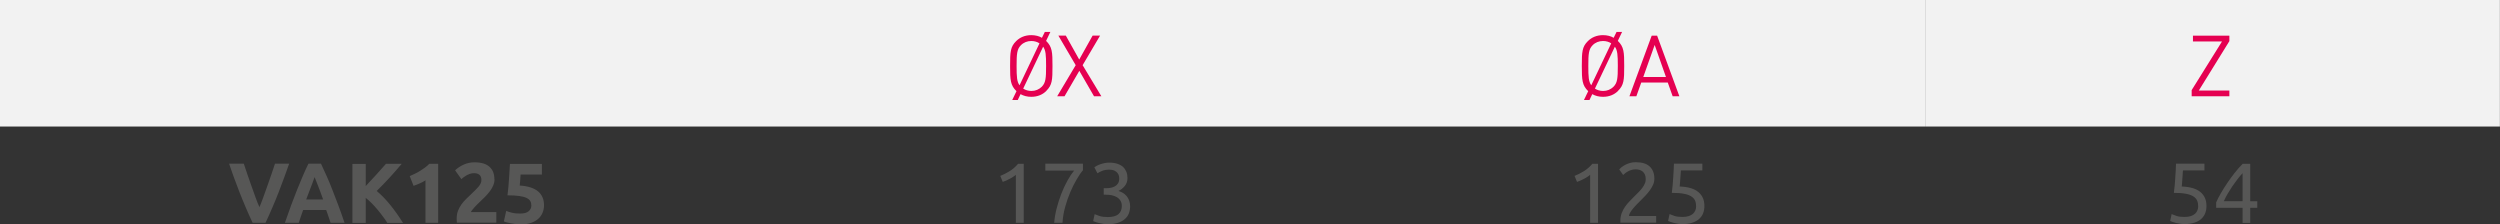 <?xml version="1.0" encoding="UTF-8"?><svg id="Warstwa_2" xmlns="http://www.w3.org/2000/svg" viewBox="0 0 234.73 21.04"><rect x="0" y="0" width="234.73" height="21.04" fill="#333333" stroke="none"/><defs><style>.cls-1{fill:#f2f2f2;}.cls-2{fill:#e50051;}.cls-3{fill:#575756;}</style></defs><g id="Warstwa_1-2"><path class="cls-1" d="m180.81,0h53.91v11.88h-53.91V0Zm-53.92,0h53.91v11.88h-53.91V0Zm-53.91,0h53.91v11.88h-53.91V0ZM0,0h72.98v11.88H0V0Z"/><path class="cls-2" d="m98.25,8.53c-.35.35-.82.56-1.42.56-.39,0-.72-.09-1.01-.25l-.26.55h-.52l.4-.83c-.57-.55-.6-1.04-.6-2.37s.03-1.8.57-2.33c.35-.35.83-.56,1.42-.56.38,0,.74.09,1,.25l.27-.55h.52l-.4.84c.58.56.6,1.06.6,2.36s-.02,1.78-.58,2.33Zm-2.52-.53l1.87-3.93c-.21-.14-.48-.22-.77-.22-.38,0-.73.14-.98.4-.36.37-.4.78-.4,1.95,0,1.02.03,1.47.28,1.81Zm2.21-3.61l-1.87,3.93c.22.14.48.22.77.22.38,0,.72-.14.98-.4.36-.37.4-.78.4-1.95,0-1.02-.03-1.46-.28-1.81Z"/><path class="cls-2" d="m102.72,9.04l-1.38-2.39-1.39,2.39h-.69l1.74-2.92-1.63-2.78h.7l1.26,2.25,1.26-2.25h.7l-1.64,2.78,1.76,2.92h-.7Z"/><path class="cls-2" d="m151.93,8.53c-.35.35-.82.56-1.42.56-.39,0-.72-.09-1.01-.25l-.26.55h-.52l.4-.83c-.57-.55-.6-1.04-.6-2.37s.03-1.8.57-2.33c.35-.35.83-.56,1.42-.56.38,0,.74.09,1,.25l.27-.55h.52l-.4.84c.58.56.6,1.06.6,2.36s-.02,1.78-.58,2.33Zm-2.52-.53l1.87-3.93c-.21-.14-.48-.22-.77-.22-.38,0-.73.14-.98.4-.36.37-.4.78-.4,1.95,0,1.02.03,1.47.28,1.81Zm2.21-3.61l-1.87,3.93c.22.14.48.22.77.22.38,0,.72-.14.98-.4.36-.37.4-.78.4-1.95,0-1.02-.03-1.46-.28-1.81Z"/><path class="cls-2" d="m157.05,9.04l-.46-1.29h-2.49l-.46,1.29h-.65l2.09-5.69h.51l2.09,5.69h-.65Zm-1.69-4.82l-1.07,3.01h2.13l-1.06-3.01Z"/><path class="cls-2" d="m205.78,9.04v-.58l2.85-4.57h-2.73v-.54h3.42v.51l-2.87,4.64h2.87v.54h-3.53Z"/><path class="cls-3" d="m23.72,20.92c-.22-.47-.44-.95-.65-1.45-.21-.5-.42-1-.61-1.49-.19-.49-.37-.96-.53-1.41-.16-.45-.3-.85-.42-1.2h1.38c.1.32.22.67.35,1.04.13.37.26.74.39,1.11.13.37.26.72.38,1.06s.24.63.35.87c.1-.24.22-.53.34-.87.12-.34.25-.69.38-1.06.13-.37.26-.74.39-1.11.13-.37.24-.72.35-1.04h1.33c-.12.35-.27.75-.43,1.2-.16.45-.34.92-.53,1.41-.19.49-.39.99-.61,1.49-.21.5-.43.98-.65,1.45h-1.19Zm7.32,0c-.06-.19-.13-.39-.2-.59-.07-.2-.14-.41-.21-.61h-2.17c-.07.2-.14.4-.21.61-.07.2-.14.4-.2.59h-1.3c.21-.6.41-1.15.59-1.66.19-.51.37-.98.55-1.43.18-.45.36-.87.53-1.28.17-.4.35-.8.54-1.18h1.18c.18.38.36.78.54,1.18.18.4.36.83.53,1.28s.36.93.55,1.43c.19.51.39,1.06.59,1.66h-1.34Zm-1.5-4.29c-.03.08-.07.19-.12.33-.05.14-.11.3-.18.48s-.15.38-.23.6c-.08.22-.17.45-.26.69h1.59c-.08-.24-.17-.47-.25-.69-.08-.22-.16-.42-.23-.6-.07-.18-.13-.34-.19-.48-.05-.14-.1-.25-.13-.33Zm6.82,4.29c-.11-.18-.24-.38-.4-.58-.15-.21-.32-.42-.49-.63-.18-.21-.36-.42-.55-.61s-.38-.37-.58-.52v2.35h-1.25v-5.54h1.25v2.08c.32-.34.65-.69.98-1.06.33-.37.64-.71.92-1.03h1.48c-.38.45-.76.88-1.14,1.3-.38.41-.78.83-1.21,1.25.44.37.87.81,1.28,1.32.41.51.81,1.07,1.19,1.68h-1.48Zm2.12-4.39c.15-.06.32-.14.48-.22.17-.08.33-.17.49-.27.16-.1.31-.2.46-.31.15-.11.28-.23.4-.35h.83v5.54h-1.19v-3.99c-.16.11-.34.2-.54.29-.2.09-.39.16-.58.23l-.36-.92Zm7.95.3c0,.2-.04.4-.12.58-.08.19-.18.37-.31.54-.13.17-.27.34-.43.5-.16.16-.32.31-.47.46-.08.07-.17.16-.26.25-.09.09-.18.19-.27.28-.09.1-.16.19-.23.27-.07.08-.11.15-.12.2h2.38v1h-3.7c-.01-.06-.02-.13-.02-.22v-.19c0-.26.04-.49.12-.7.08-.21.19-.41.32-.6.13-.18.28-.36.45-.52.17-.16.33-.32.5-.48.13-.12.25-.24.36-.35.11-.11.21-.22.3-.32.09-.1.15-.21.2-.31s.07-.21.07-.32c0-.23-.07-.4-.2-.5-.13-.1-.3-.14-.5-.14-.14,0-.28.02-.4.07-.13.05-.24.1-.34.16-.1.06-.19.12-.27.18-.07.06-.13.11-.17.15l-.59-.83c.23-.22.51-.4.82-.54.31-.14.65-.21,1-.21.33,0,.61.04.84.11.23.07.43.18.58.32.15.14.26.3.34.5.07.19.11.41.11.66Zm3.46,2.46c0-.15-.03-.29-.1-.41-.07-.12-.19-.22-.36-.3-.17-.08-.4-.14-.69-.18-.29-.04-.65-.06-1.09-.06.06-.5.11-1,.14-1.51.04-.51.07-.99.09-1.44h3v1h-2c-.01.19-.02.38-.04.56-.01.18-.03.33-.04.47.78.05,1.35.24,1.72.55.37.31.56.75.56,1.3,0,.26-.05.49-.14.71-.09.22-.23.41-.41.57-.18.16-.41.29-.68.38-.27.09-.6.14-.96.14-.14,0-.29,0-.45-.03-.16-.02-.31-.04-.46-.07-.15-.03-.28-.06-.4-.09-.12-.03-.21-.06-.27-.1l.22-.98c.13.06.31.12.53.17.22.06.48.08.78.08.37,0,.63-.07.8-.22.17-.15.25-.32.25-.52Z"/><path class="cls-3" d="m93.91,16.52c.3-.12.6-.27.89-.45.29-.18.55-.41.79-.69h.53v5.54h-.74v-4.51c-.06.06-.14.12-.24.18-.09.06-.19.13-.3.18-.11.06-.22.11-.34.17-.12.05-.24.1-.35.14l-.23-.56Zm5.07,4.4c.03-.43.11-.88.23-1.35.12-.47.27-.93.44-1.38.18-.45.37-.86.58-1.24.21-.38.42-.69.62-.93h-2.7v-.65h3.53v.62c-.18.2-.37.48-.58.84-.21.35-.41.75-.6,1.19-.19.44-.35.91-.49,1.41-.14.5-.22,1-.25,1.49h-.78Zm5.02-.54c.47,0,.81-.09,1.02-.28.21-.19.31-.44.31-.75,0-.2-.04-.37-.13-.51-.09-.14-.2-.25-.34-.33-.14-.08-.3-.14-.48-.18-.18-.03-.37-.05-.56-.05h-.19v-.61h.26c.13,0,.27-.01.41-.04.14-.03.27-.07.39-.14.12-.07.21-.16.29-.28.07-.12.11-.27.11-.45,0-.15-.03-.28-.08-.38-.05-.11-.12-.19-.21-.26-.09-.07-.19-.12-.3-.15-.11-.03-.24-.04-.36-.04-.26,0-.47.04-.65.11-.18.07-.33.15-.45.23l-.29-.57c.06-.04.15-.09.24-.14.1-.05.21-.1.33-.14.12-.04.25-.08.4-.11.14-.03.29-.04.44-.04.29,0,.55.04.76.11.21.07.39.17.53.3.14.13.24.29.31.46.07.18.1.37.1.58,0,.29-.08.53-.25.74-.17.21-.37.36-.6.47.14.04.28.1.42.18.13.08.25.18.35.3.1.12.18.26.24.42.06.16.09.34.09.54,0,.24-.04.46-.12.67-.08.21-.21.38-.38.53-.17.15-.39.27-.65.35-.26.09-.57.13-.93.13-.14,0-.28-.01-.43-.03-.15-.02-.28-.05-.41-.08-.13-.03-.24-.06-.34-.1-.1-.03-.17-.06-.21-.08l.14-.65c.09.04.24.1.45.17.21.07.47.1.77.1Z"/><path class="cls-3" d="m147.83,16.52c.3-.12.6-.27.89-.45.29-.18.55-.41.79-.69h.53v5.54h-.74v-4.51c-.06.06-.14.12-.24.18-.09.06-.19.13-.3.18-.11.06-.22.11-.34.17-.12.05-.24.1-.35.14l-.23-.56Zm7.5.27c0,.19-.04.38-.12.56-.08.18-.18.35-.31.53-.13.17-.27.34-.43.51s-.32.33-.48.49c-.09.09-.2.2-.32.32-.12.12-.23.25-.34.38-.11.13-.2.26-.27.38-.07.12-.11.23-.11.32h2.55v.63h-3.36s0-.06,0-.1v-.09c0-.25.04-.48.12-.7.08-.22.19-.42.32-.61.13-.19.28-.37.45-.54.17-.17.33-.34.49-.5.13-.13.26-.25.38-.38.12-.13.23-.25.32-.38.09-.13.17-.25.22-.39.06-.13.08-.27.08-.42,0-.16-.03-.3-.08-.41-.05-.11-.12-.21-.2-.28-.09-.07-.19-.13-.3-.16-.11-.03-.24-.05-.36-.05-.15,0-.3.02-.42.06-.13.04-.24.09-.34.15-.1.06-.19.11-.26.18-.07.06-.12.11-.16.14l-.37-.53c.05-.05.12-.12.22-.2.1-.08.21-.15.34-.22.13-.07.28-.13.45-.18.17-.05.34-.07.54-.07.58,0,1.02.13,1.31.4.29.27.44.65.44,1.14Zm2.37.72c.81.03,1.4.21,1.77.53.38.32.56.75.56,1.3,0,.25-.04.47-.12.68-.08.21-.21.39-.38.54-.17.15-.38.27-.64.35-.26.09-.56.13-.91.13-.14,0-.28-.01-.42-.03-.14-.02-.28-.05-.4-.08-.12-.03-.23-.06-.33-.1s-.17-.06-.21-.08l.14-.65c.09.04.24.1.44.17.21.07.46.1.76.1.24,0,.44-.03.6-.08.16-.05.29-.13.4-.22.1-.09.17-.2.22-.32.05-.12.07-.25.07-.38,0-.2-.03-.38-.1-.54-.07-.16-.19-.29-.37-.4-.18-.11-.41-.19-.7-.24-.29-.06-.66-.08-1.11-.08.03-.26.06-.51.08-.74.02-.23.04-.45.05-.67.02-.22.03-.44.04-.65.01-.22.02-.44.03-.68h2.67v.63h-2.02c0,.08-.01.19-.02.32-.01.14-.02.28-.03.42-.01.15-.02.29-.03.43-.01.14-.02.25-.03.33Z"/><path class="cls-3" d="m204.84,17.51c.81.03,1.4.21,1.77.53.38.32.56.75.56,1.3,0,.25-.04.47-.12.68-.08.21-.21.39-.38.54-.17.15-.38.27-.64.35s-.56.13-.91.13c-.14,0-.28-.01-.42-.03-.14-.02-.28-.05-.4-.08-.12-.03-.23-.06-.33-.1-.1-.03-.17-.06-.21-.08l.14-.65c.09.04.24.1.44.17.21.07.46.1.76.1.24,0,.44-.03.6-.08.16-.05.29-.13.4-.22.1-.09.17-.2.22-.32.05-.12.07-.25.07-.38,0-.2-.03-.38-.1-.54-.07-.16-.19-.29-.37-.4-.18-.11-.41-.19-.7-.24-.29-.06-.66-.08-1.11-.08.03-.26.06-.51.08-.74.02-.23.04-.45.05-.67.02-.22.03-.44.04-.65.01-.22.02-.44.03-.68h2.67v.63h-2.02c0,.08-.01.19-.02.32-.01.14-.02.28-.03.42-.01.15-.02.29-.03.43-.01.14-.02.25-.03.33Zm3.24,1.49c.1-.23.24-.51.42-.82.18-.31.37-.63.6-.96.22-.33.46-.66.71-.98.25-.32.51-.61.76-.86h.71v3.52h.66v.61h-.66v1.42h-.72v-1.42h-2.48v-.5Zm2.48-2.74c-.16.17-.32.36-.48.57-.16.21-.32.43-.48.66-.15.23-.3.46-.44.7-.14.24-.26.47-.36.7h1.76v-2.64Z"/></g></svg>